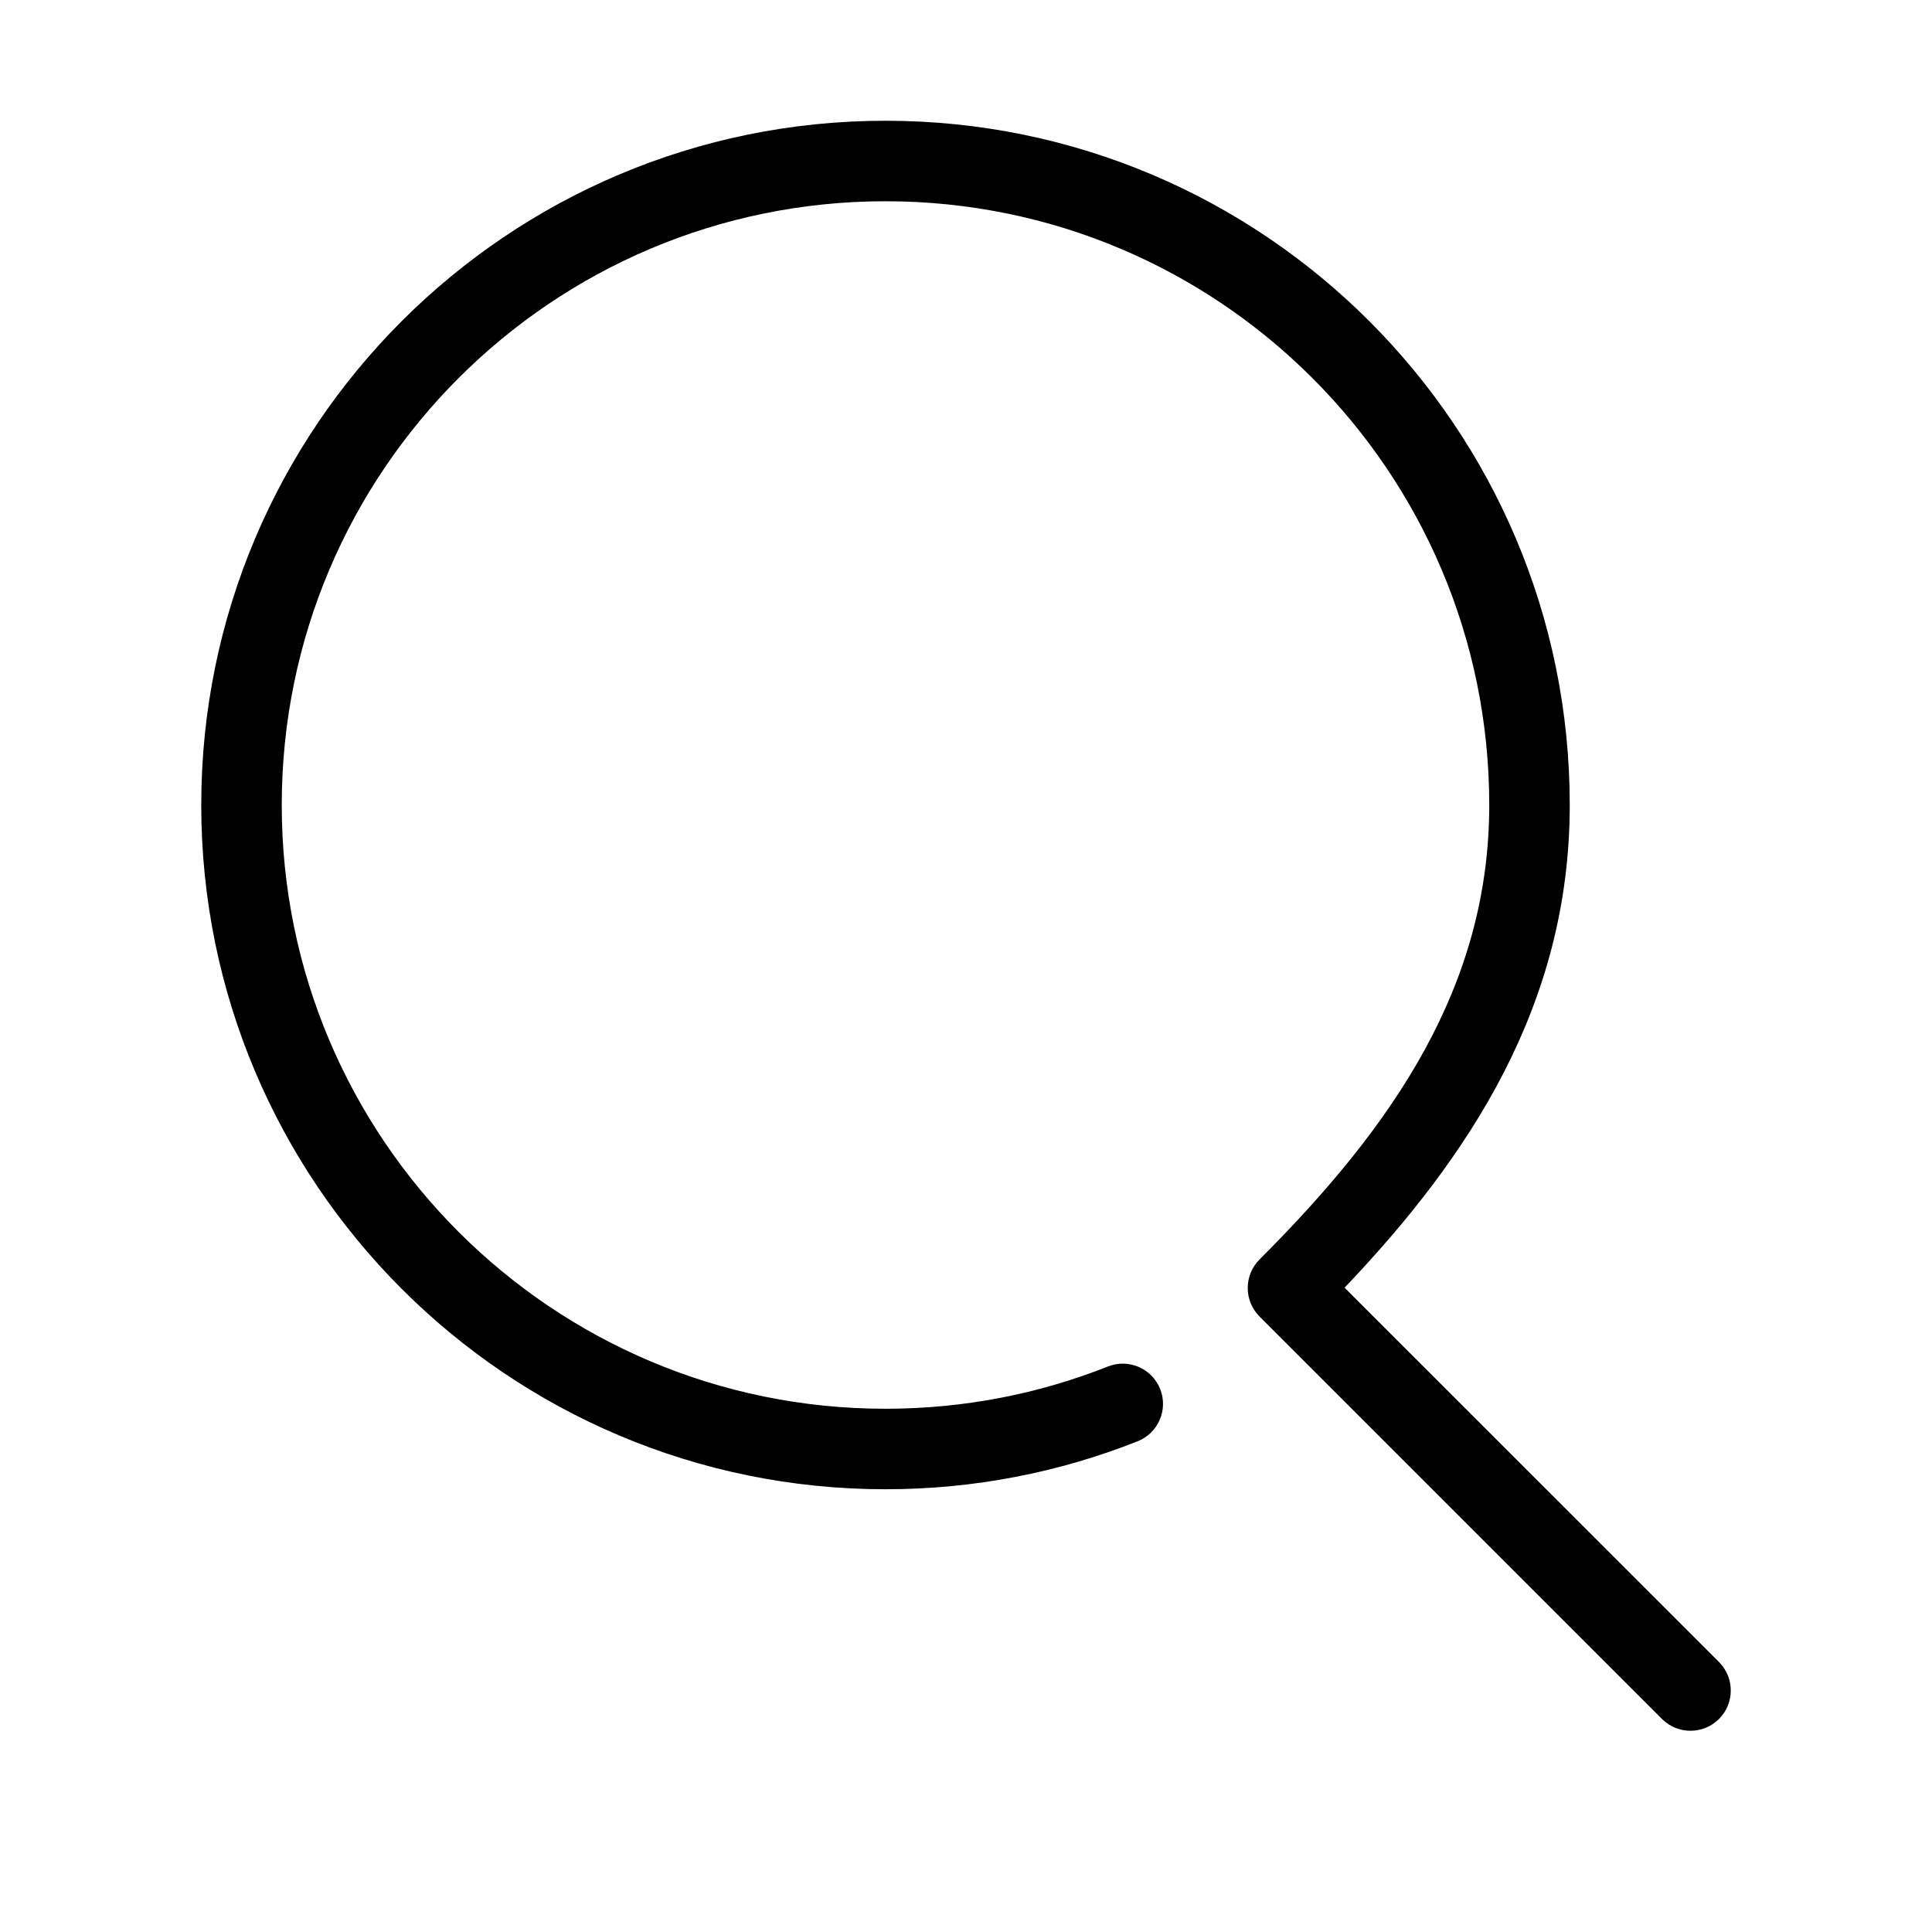 <svg width="24" height="24" viewBox="0 0 24 24" fill="none" xmlns="http://www.w3.org/2000/svg">
<path fill-rule="evenodd" clip-rule="evenodd" d="M11 2.5C6.858 2.5 3.5 5.858 3.5 10C3.5 14.142 6.858 17.5 11 17.5C11.977 17.5 12.909 17.314 13.763 16.975C14.02 16.873 14.31 16.999 14.412 17.255C14.514 17.512 14.388 17.803 14.132 17.904C13.162 18.289 12.105 18.5 11 18.5C6.306 18.5 2.5 14.694 2.5 10C2.5 5.306 6.306 1.5 11 1.5C15.694 1.5 19.5 5.306 19.5 10C19.5 12.476 18.26 14.362 16.703 15.996L21.354 20.646C21.549 20.842 21.549 21.158 21.354 21.354C21.158 21.549 20.842 21.549 20.646 21.354L15.646 16.354C15.451 16.158 15.451 15.842 15.646 15.646C17.301 13.992 18.5 12.257 18.5 10C18.5 5.858 15.142 2.5 11 2.5Z" fill="black"/>
</svg>
